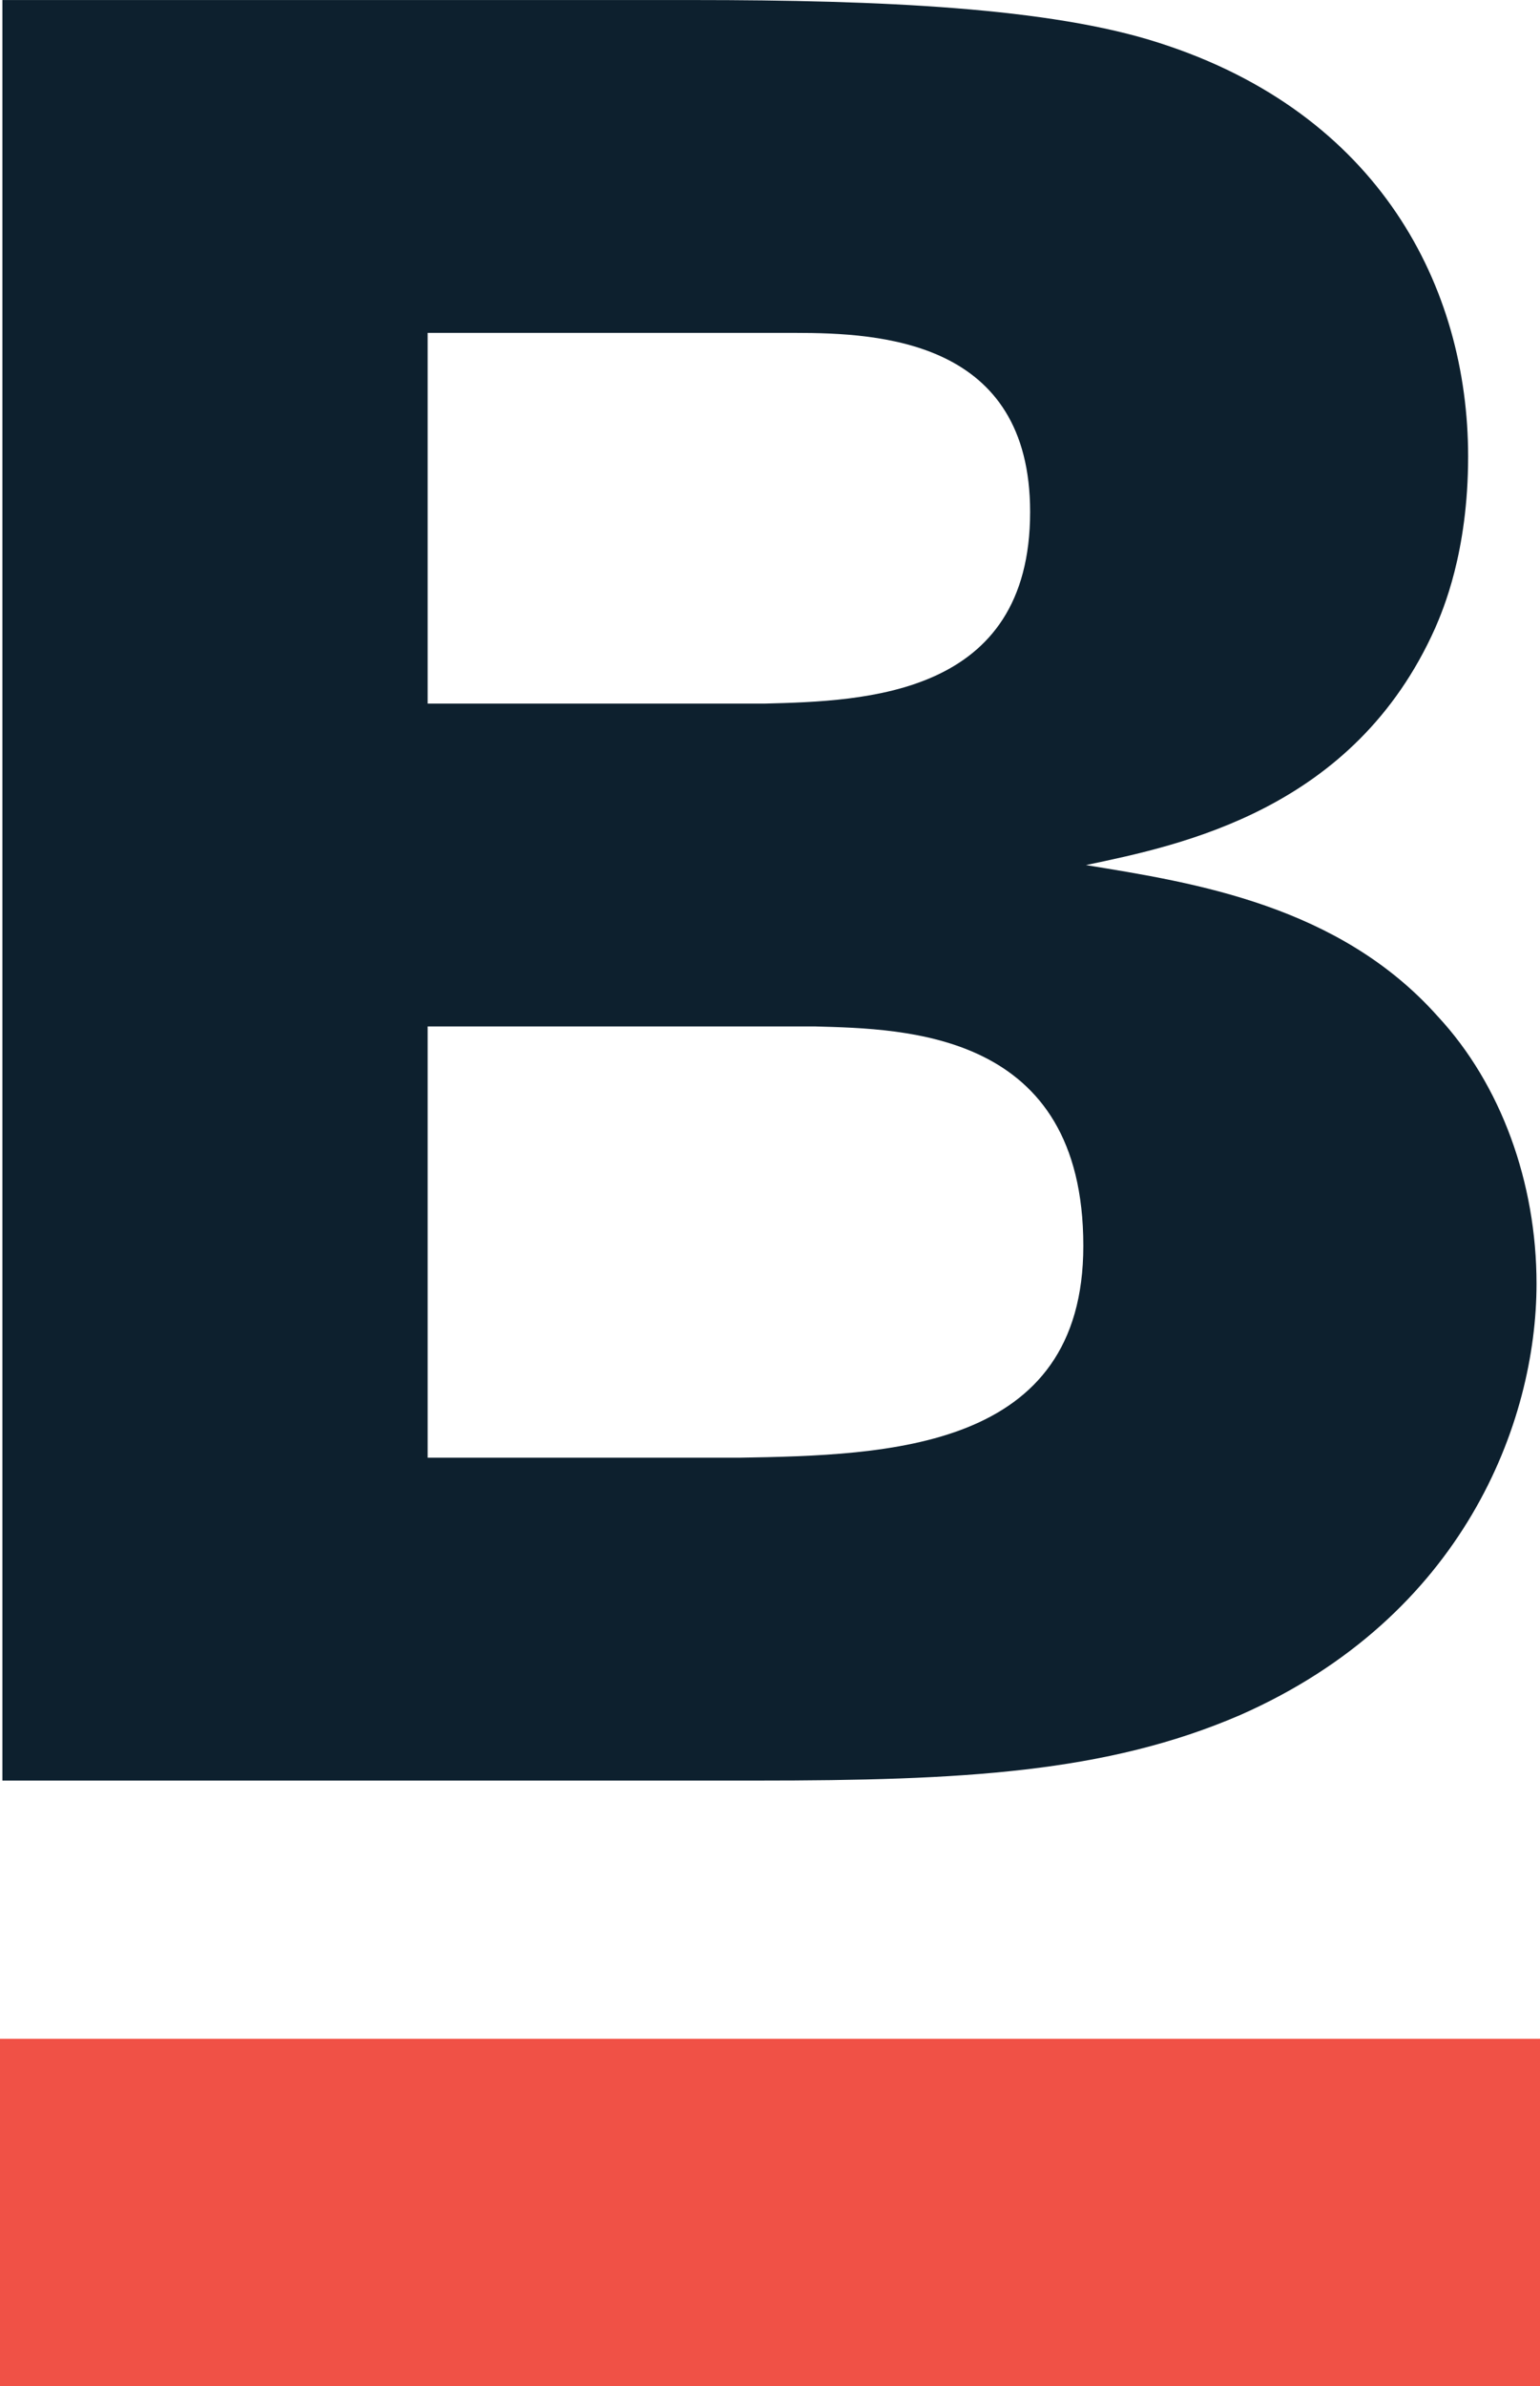 <svg height="140.53mm" viewBox="0 0 257.33 398.34" width="90.78mm" xmlns="http://www.w3.org/2000/svg"><path d="m71.46 171.36v72h52.03c24.96-.42 57.53-1.26 57.53-35.37 0-35.79-29.61-36.21-44.84-36.63zm0-115.79v61.89h56.26c16.92-.42 44.41-1.26 44.41-32 0-28.63-24.96-29.89-39.34-29.89zm-71.06-55.57h115.48c31.3 0 59.64 1.26 77.83 7.16 36.8 11.79 51.61 40.84 51.61 69.05 0 16-4.23 25.68-5.5 28.63-13.54 30.31-42.3 36.21-58.37 39.58 18.19 2.95 42.3 6.74 58.8 25.26 10.58 11.37 16.5 27.79 16.5 44.63 0 23.16-12.26 55.58-49.49 72-22.42 9.68-46.53 10.95-80.79 10.95h-126.07z" fill="#0d202e" fill-rule="evenodd"/><path d="m0 340.37h257.33v57.97h-257.33z" fill="#f05146"/></svg>